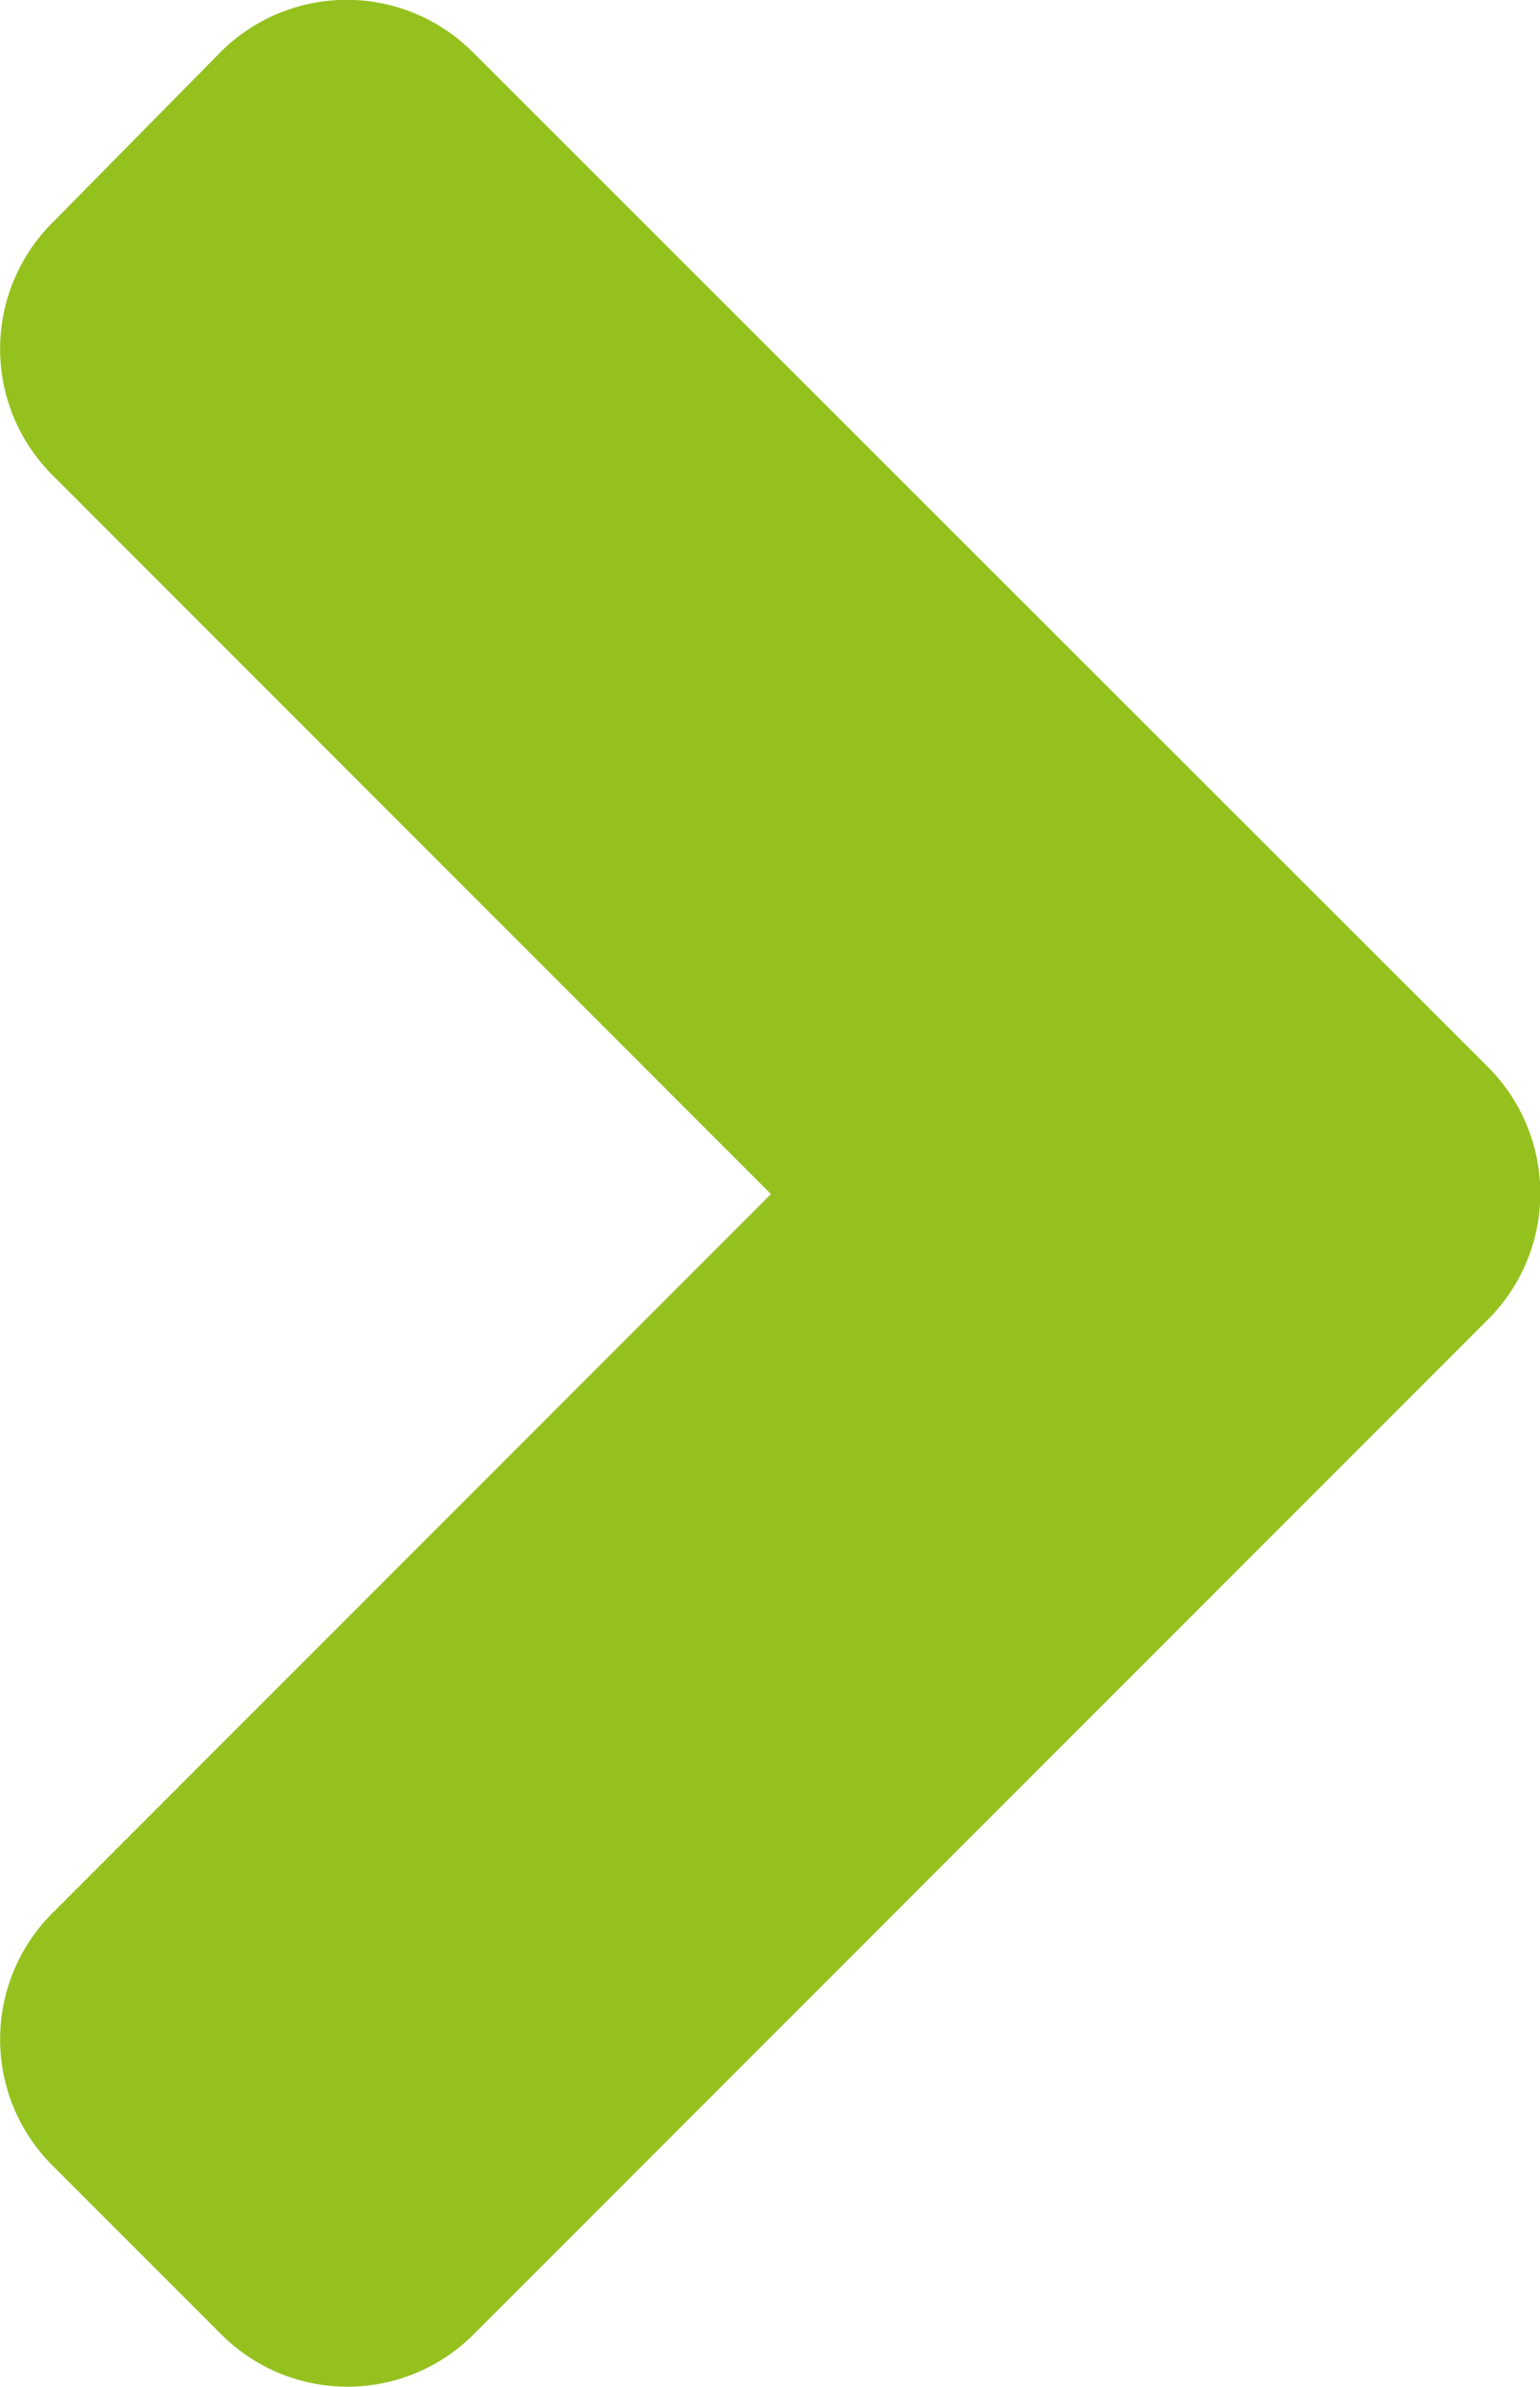 <svg xmlns="http://www.w3.org/2000/svg" width="5.649" height="8.753" viewBox="0 0 5.649 8.753">
  <path id="arrow-right-icon-lime" d="M6.133-4.785a.654.654,0,0,0,0-.93L2.412-9.434a.654.654,0,0,0-.927,0L.87-8.81a.654.654,0,0,0,0,.927L3.505-5.247.87-2.611a.654.654,0,0,0,0,.927l.618.618a.654.654,0,0,0,.927,0Z" transform="translate(-0.677 9.626)" fill="#95c11f"/>
</svg>
